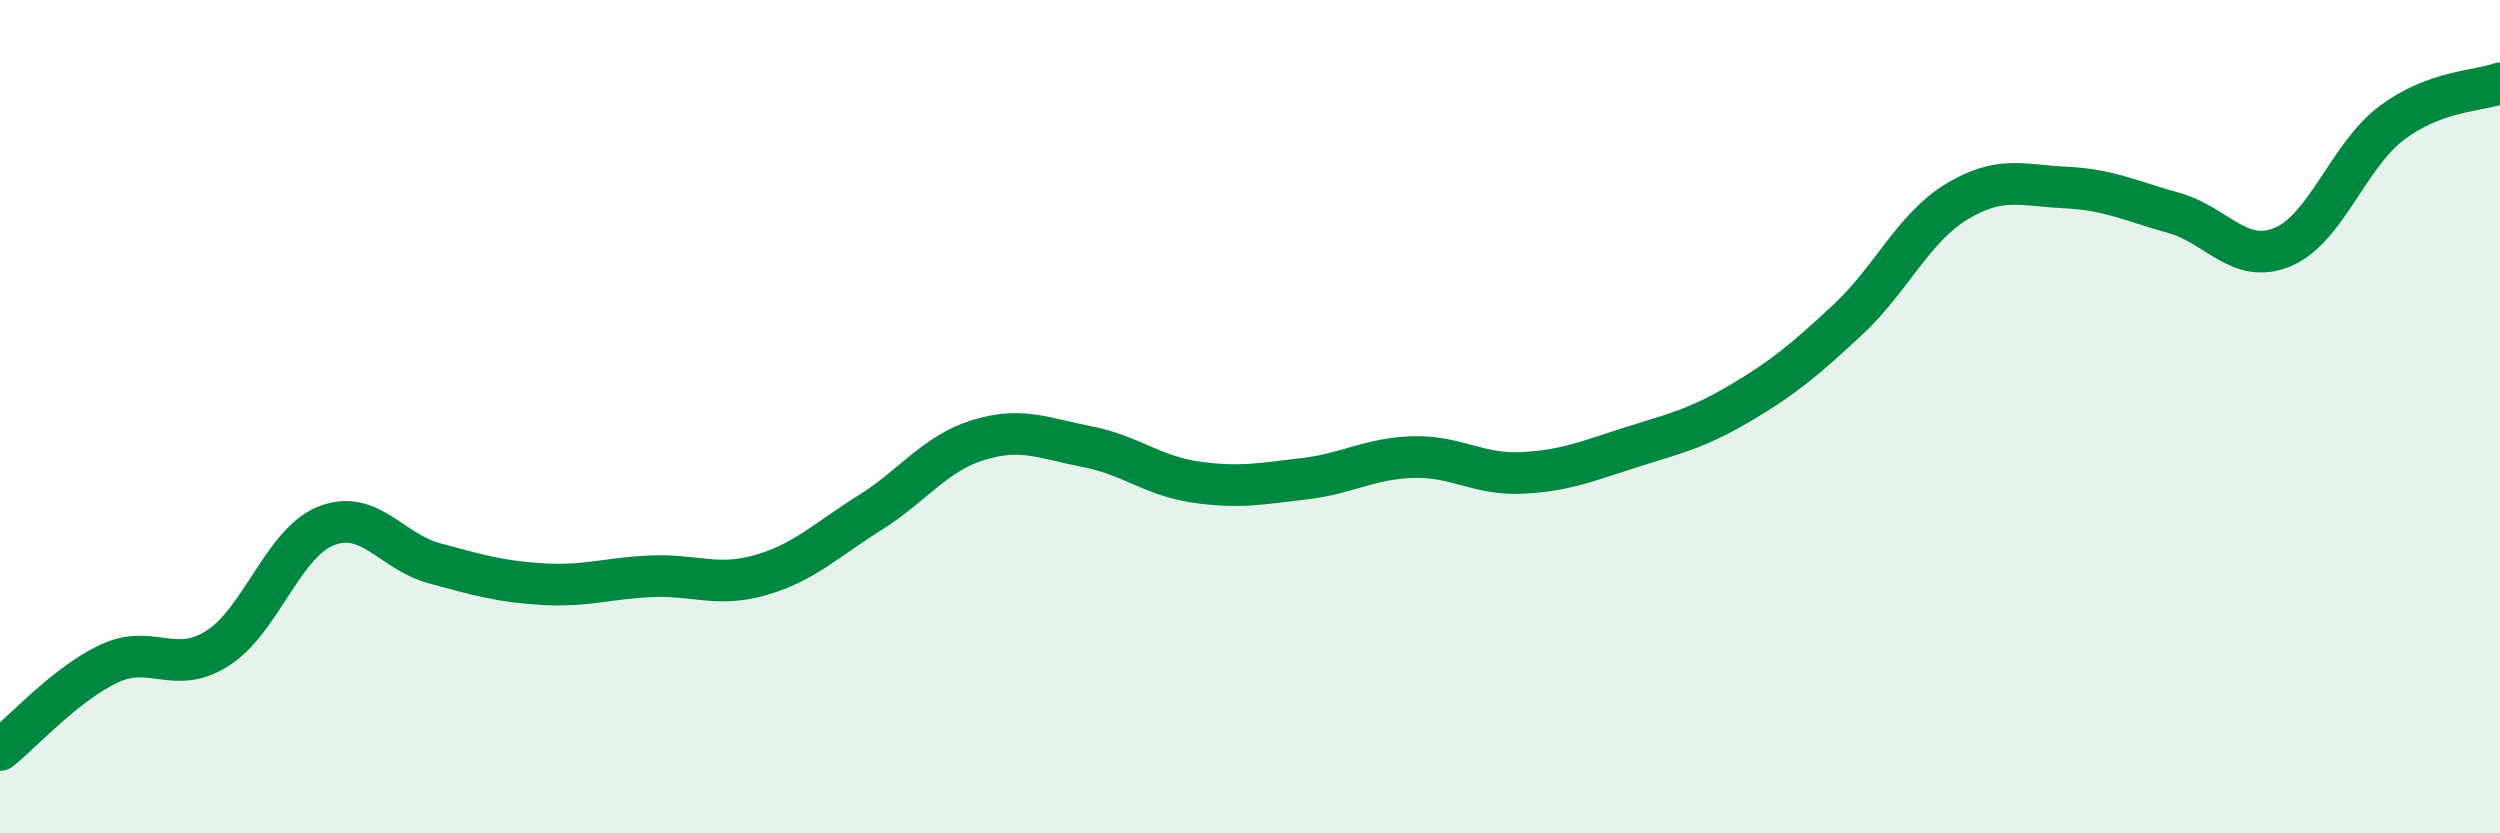 
    <svg width="60" height="20" viewBox="0 0 60 20" xmlns="http://www.w3.org/2000/svg">
      <path
        d="M 0,18 C 0.52,17.59 1.57,16.42 2.61,15.93 C 3.65,15.44 4.18,16.22 5.22,15.56 C 6.26,14.9 6.79,13.03 7.83,12.62 C 8.87,12.21 9.39,13.24 10.43,13.52 C 11.47,13.8 12,13.96 13.04,14.02 C 14.08,14.08 14.61,13.87 15.65,13.83 C 16.69,13.79 17.22,14.1 18.26,13.8 C 19.3,13.5 19.83,12.96 20.87,12.31 C 21.91,11.66 22.44,10.88 23.48,10.56 C 24.52,10.24 25.05,10.52 26.09,10.72 C 27.13,10.92 27.66,11.42 28.7,11.57 C 29.74,11.72 30.26,11.61 31.3,11.49 C 32.34,11.37 32.87,11 33.91,10.97 C 34.95,10.94 35.48,11.4 36.52,11.35 C 37.56,11.3 38.09,11.07 39.13,10.74 C 40.17,10.41 40.7,10.3 41.74,9.69 C 42.78,9.08 43.31,8.64 44.35,7.67 C 45.39,6.7 45.92,5.47 46.96,4.84 C 48,4.21 48.53,4.45 49.57,4.5 C 50.61,4.55 51.13,4.82 52.17,5.11 C 53.21,5.4 53.74,6.36 54.78,5.93 C 55.82,5.5 56.35,3.75 57.39,2.96 C 58.43,2.17 59.48,2.19 60,2L60 20L0 20Z"
        fill="#008740"
        opacity="0.1"
        stroke-linecap="round"
        stroke-linejoin="round"
      />
      <path
        d="M 0,18 C 0.52,17.59 1.57,16.42 2.61,15.93 C 3.65,15.44 4.18,16.22 5.22,15.56 C 6.26,14.9 6.79,13.03 7.83,12.62 C 8.87,12.21 9.39,13.24 10.43,13.52 C 11.47,13.8 12,13.96 13.04,14.02 C 14.08,14.08 14.61,13.87 15.65,13.83 C 16.69,13.79 17.22,14.1 18.26,13.8 C 19.3,13.5 19.83,12.96 20.87,12.31 C 21.91,11.66 22.44,10.88 23.48,10.56 C 24.52,10.24 25.05,10.52 26.09,10.72 C 27.13,10.92 27.66,11.42 28.7,11.57 C 29.74,11.72 30.26,11.61 31.3,11.49 C 32.34,11.37 32.87,11 33.91,10.97 C 34.95,10.94 35.48,11.4 36.52,11.35 C 37.56,11.3 38.09,11.07 39.13,10.74 C 40.17,10.41 40.7,10.3 41.74,9.69 C 42.78,9.08 43.31,8.64 44.35,7.67 C 45.39,6.7 45.92,5.47 46.96,4.84 C 48,4.21 48.53,4.45 49.57,4.5 C 50.61,4.55 51.13,4.82 52.17,5.11 C 53.21,5.4 53.74,6.36 54.78,5.93 C 55.82,5.5 56.35,3.75 57.39,2.96 C 58.43,2.17 59.48,2.19 60,2"
        stroke="#008740"
        stroke-width="1"
        fill="none"
        stroke-linecap="round"
        stroke-linejoin="round"
      />
    </svg>
  